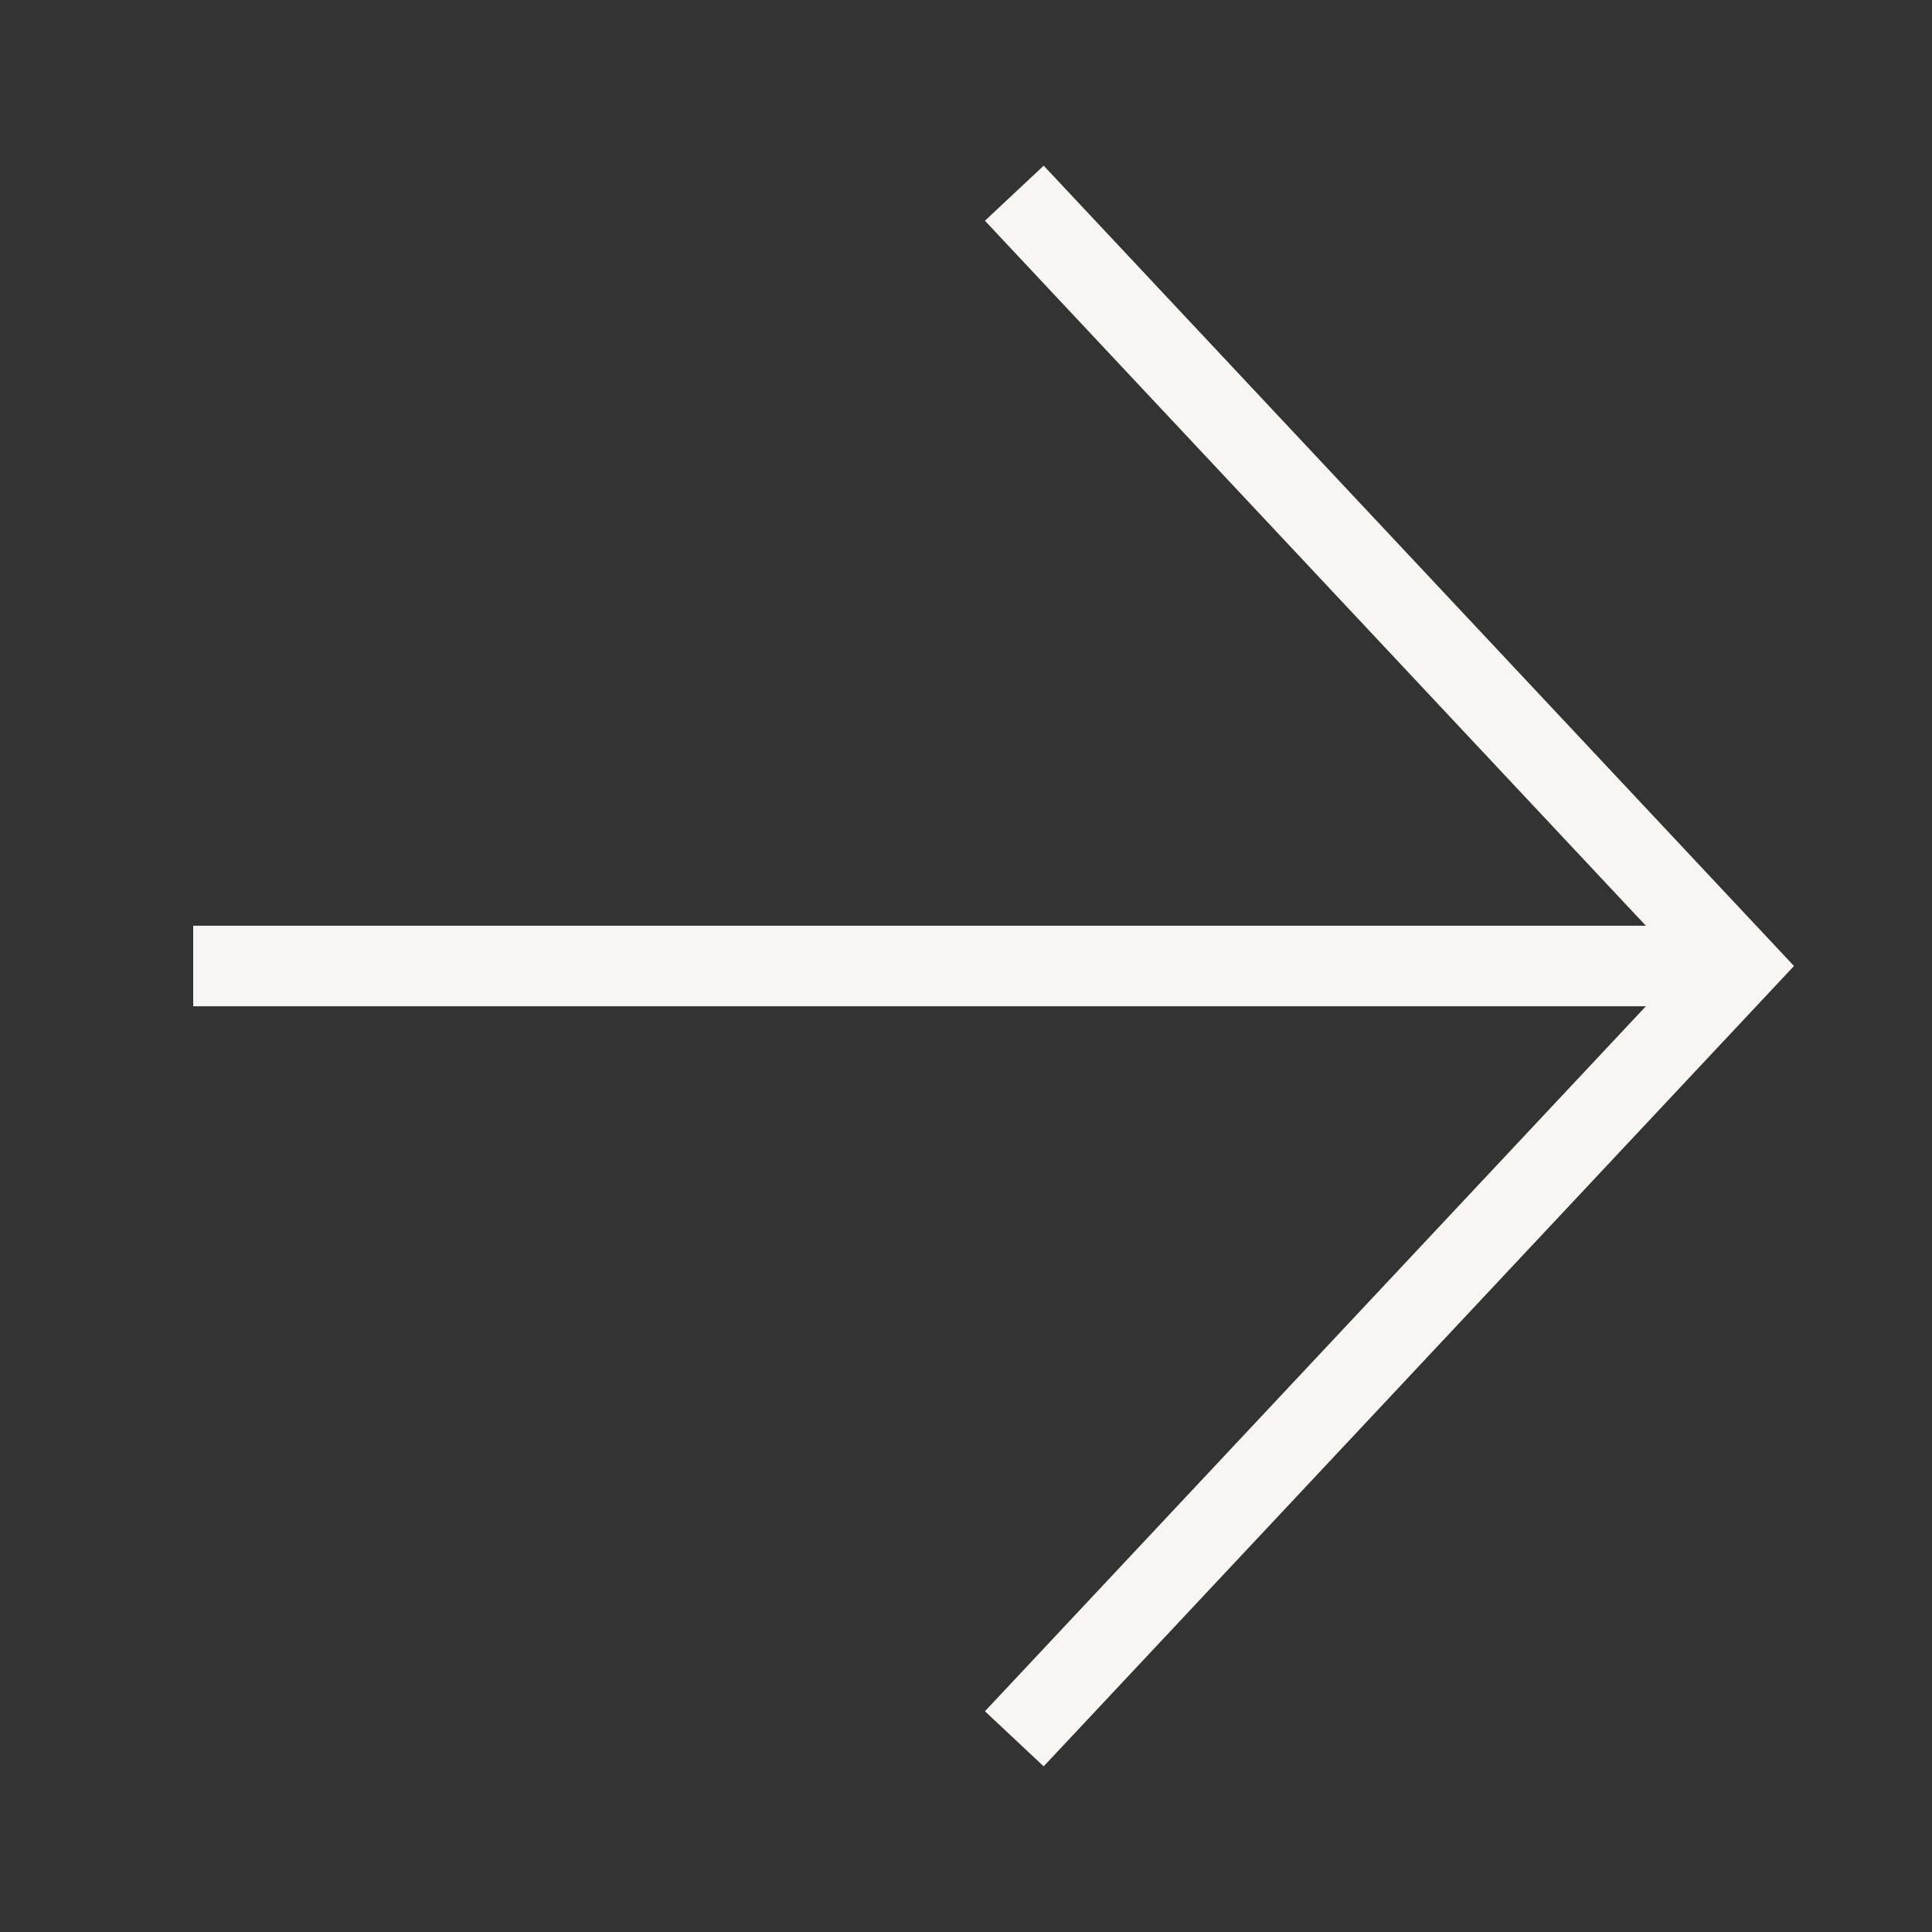 <svg width="16" height="16" viewBox="0 0 16 16" fill="none" xmlns="http://www.w3.org/2000/svg">
<rect x="0" y="0" width="16" height="16" fill="#333333" stroke="none"/>
<g clip-path="url(#clip0_49_117)">
<path d="M8.4 1.6L14.4 8L8.4 14.4" stroke="#F7F6F2" stroke-width="0.667"/>
<path d="M14.4 8L1.6 8" stroke="#F7F6F2" stroke-width="0.667"/>
</g>
<defs>
<clipPath id="clip0_49_117">
<rect width="16" height="16" fill="white"/>
</clipPath>
</defs>
</svg>
